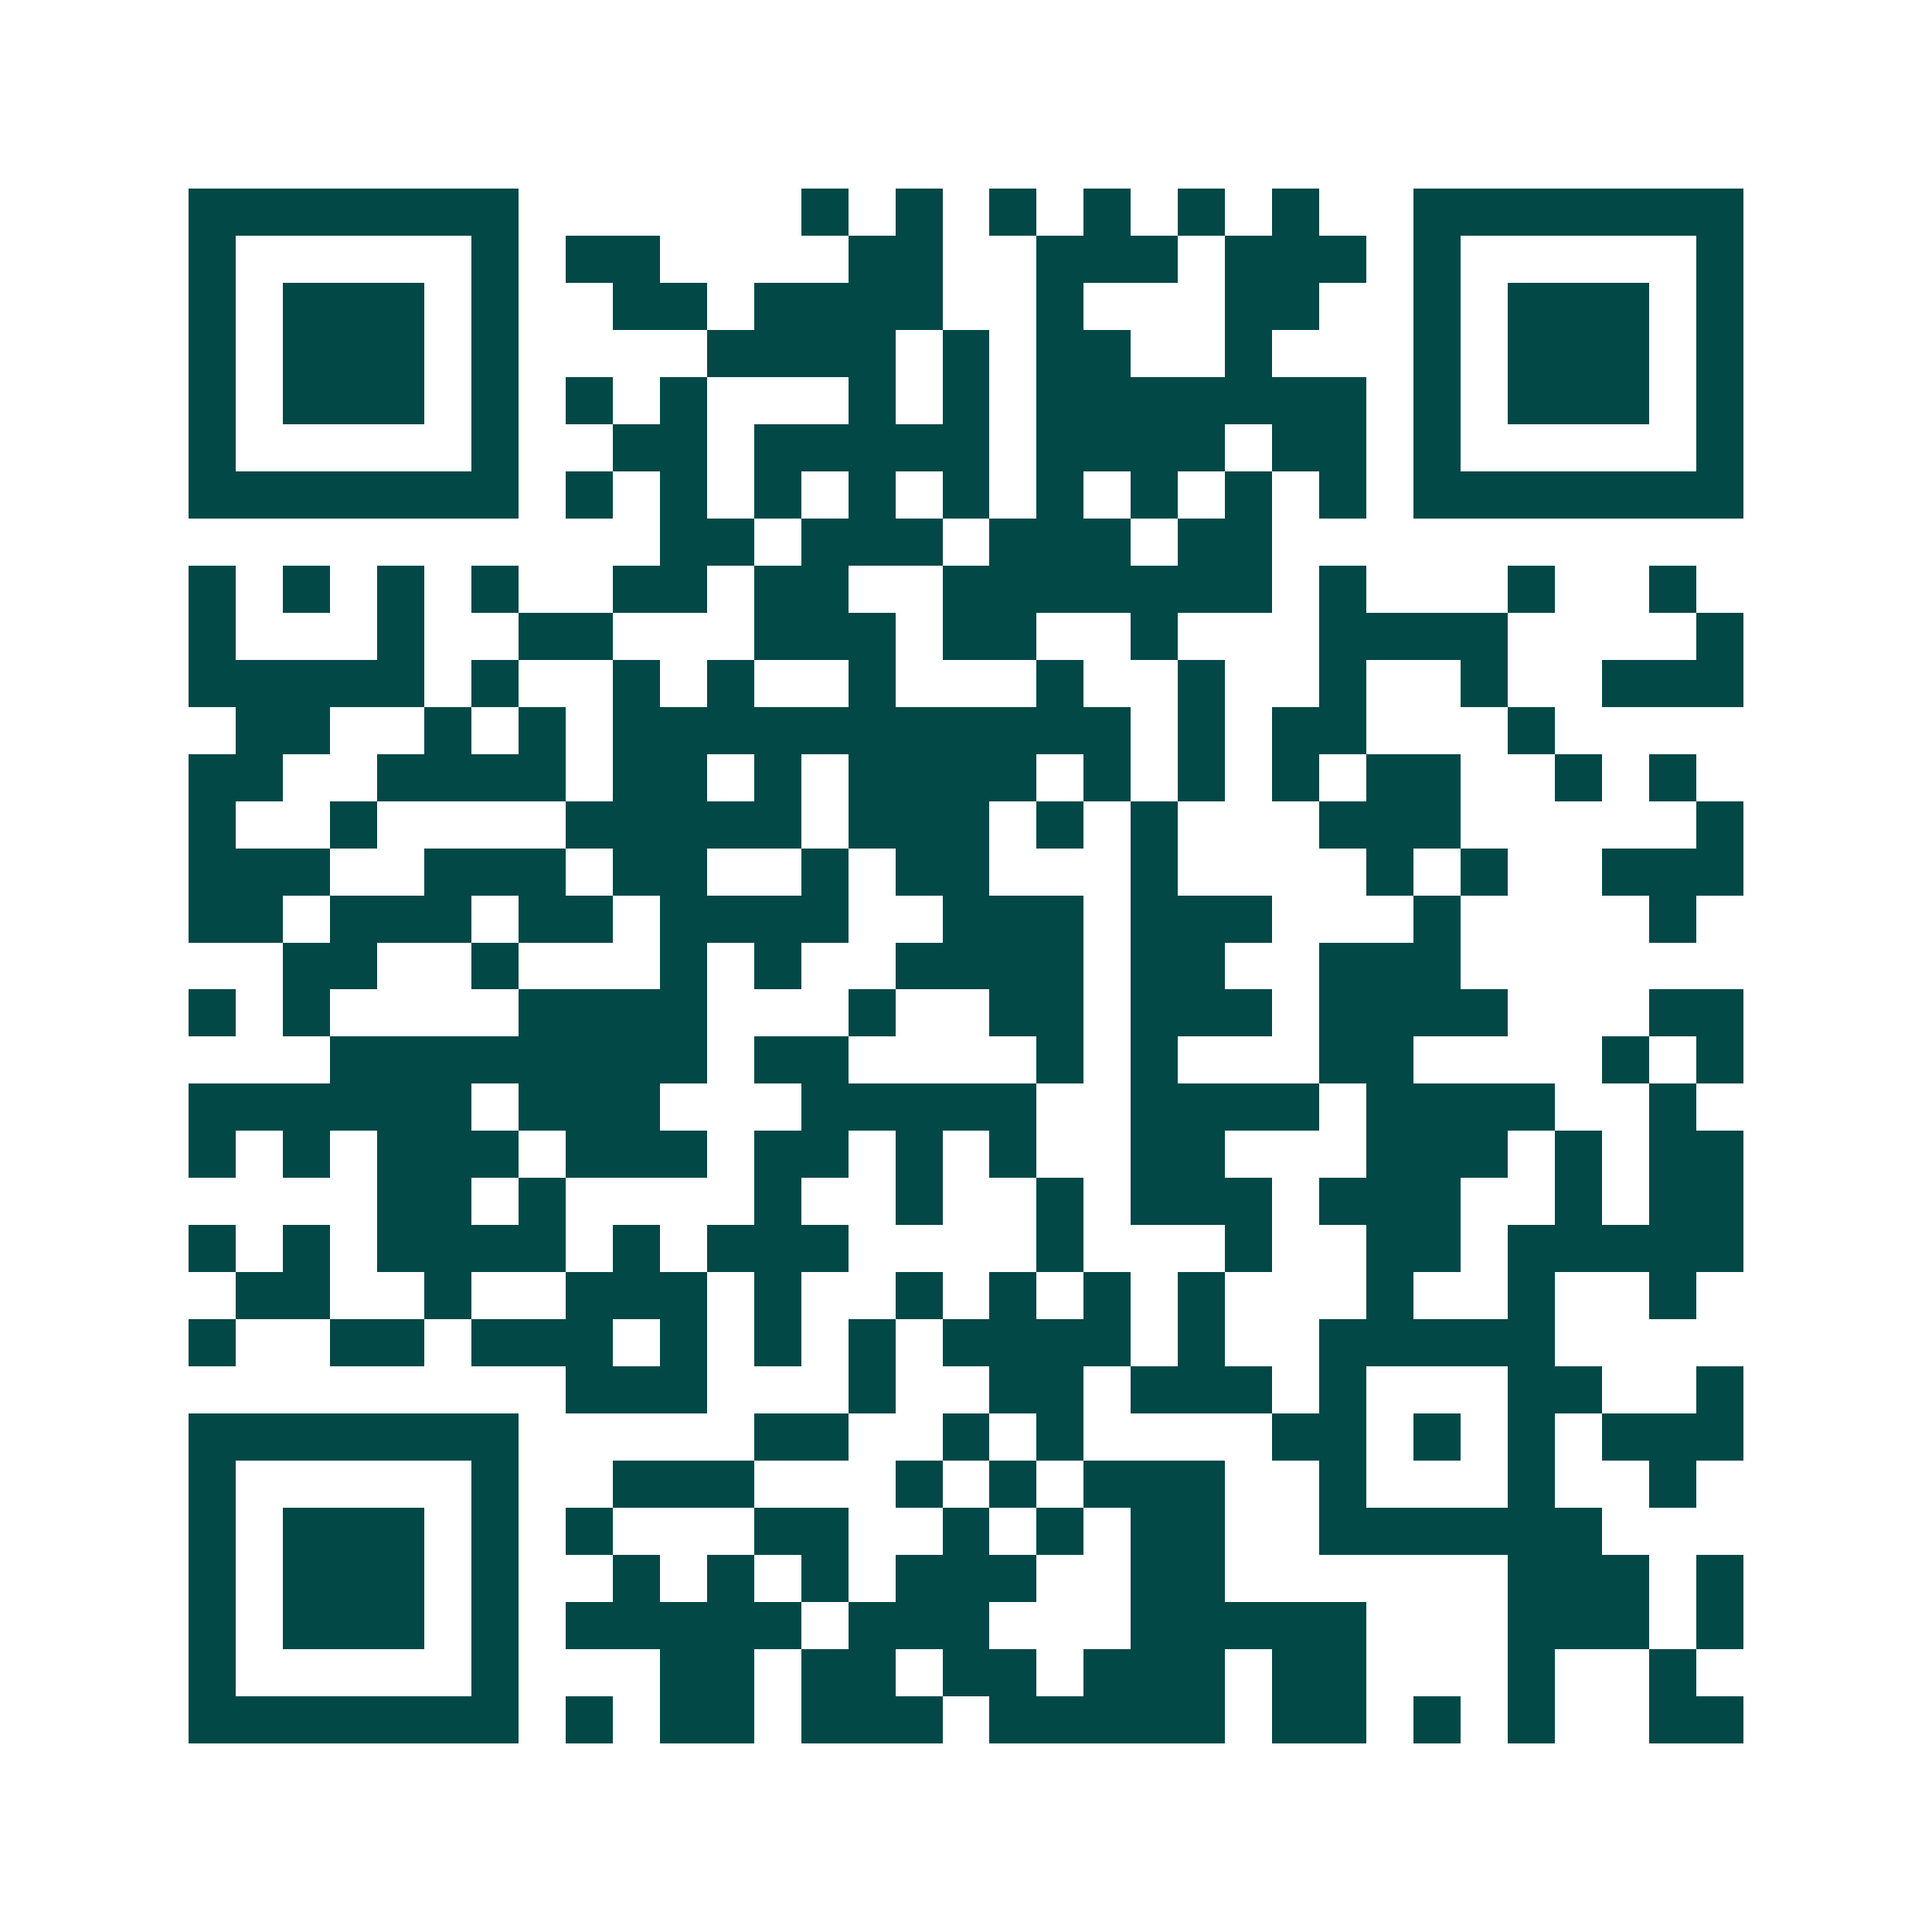 <svg xmlns="http://www.w3.org/2000/svg" width="200" height="200" viewBox="0 0 41 41" shape-rendering="crispEdges"><path fill="#ffffff" d="M0 0h41v41H0z"/><path stroke="#014847" d="M4 4.5h7m6 0h1m1 0h1m1 0h1m1 0h1m1 0h1m1 0h1m2 0h7M4 5.5h1m5 0h1m1 0h2m4 0h2m2 0h3m1 0h3m1 0h1m5 0h1M4 6.5h1m1 0h3m1 0h1m2 0h2m1 0h4m2 0h1m3 0h2m2 0h1m1 0h3m1 0h1M4 7.5h1m1 0h3m1 0h1m4 0h4m1 0h1m1 0h2m2 0h1m3 0h1m1 0h3m1 0h1M4 8.5h1m1 0h3m1 0h1m1 0h1m1 0h1m3 0h1m1 0h1m1 0h7m1 0h1m1 0h3m1 0h1M4 9.5h1m5 0h1m2 0h2m1 0h5m1 0h4m1 0h2m1 0h1m5 0h1M4 10.5h7m1 0h1m1 0h1m1 0h1m1 0h1m1 0h1m1 0h1m1 0h1m1 0h1m1 0h1m1 0h7M14 11.5h2m1 0h3m1 0h3m1 0h2M4 12.5h1m1 0h1m1 0h1m1 0h1m2 0h2m1 0h2m2 0h7m1 0h1m3 0h1m2 0h1M4 13.5h1m3 0h1m2 0h2m3 0h3m1 0h2m2 0h1m3 0h4m4 0h1M4 14.5h5m1 0h1m2 0h1m1 0h1m2 0h1m3 0h1m2 0h1m2 0h1m2 0h1m2 0h3M5 15.5h2m2 0h1m1 0h1m1 0h11m1 0h1m1 0h2m3 0h1M4 16.5h2m2 0h4m1 0h2m1 0h1m1 0h4m1 0h1m1 0h1m1 0h1m1 0h2m2 0h1m1 0h1M4 17.5h1m2 0h1m4 0h5m1 0h3m1 0h1m1 0h1m3 0h3m5 0h1M4 18.5h3m2 0h3m1 0h2m2 0h1m1 0h2m3 0h1m4 0h1m1 0h1m2 0h3M4 19.5h2m1 0h3m1 0h2m1 0h4m2 0h3m1 0h3m3 0h1m4 0h1M6 20.5h2m2 0h1m3 0h1m1 0h1m2 0h4m1 0h2m2 0h3M4 21.5h1m1 0h1m4 0h4m3 0h1m2 0h2m1 0h3m1 0h4m3 0h2M7 22.5h8m1 0h2m4 0h1m1 0h1m3 0h2m4 0h1m1 0h1M4 23.5h6m1 0h3m3 0h5m2 0h4m1 0h4m2 0h1M4 24.5h1m1 0h1m1 0h3m1 0h3m1 0h2m1 0h1m1 0h1m2 0h2m3 0h3m1 0h1m1 0h2M8 25.5h2m1 0h1m4 0h1m2 0h1m2 0h1m1 0h3m1 0h3m2 0h1m1 0h2M4 26.5h1m1 0h1m1 0h4m1 0h1m1 0h3m4 0h1m3 0h1m2 0h2m1 0h5M5 27.5h2m2 0h1m2 0h3m1 0h1m2 0h1m1 0h1m1 0h1m1 0h1m3 0h1m2 0h1m2 0h1M4 28.5h1m2 0h2m1 0h3m1 0h1m1 0h1m1 0h1m1 0h4m1 0h1m2 0h5M12 29.5h3m3 0h1m2 0h2m1 0h3m1 0h1m3 0h2m2 0h1M4 30.5h7m5 0h2m2 0h1m1 0h1m4 0h2m1 0h1m1 0h1m1 0h3M4 31.5h1m5 0h1m2 0h3m3 0h1m1 0h1m1 0h3m2 0h1m3 0h1m2 0h1M4 32.5h1m1 0h3m1 0h1m1 0h1m3 0h2m2 0h1m1 0h1m1 0h2m2 0h6M4 33.5h1m1 0h3m1 0h1m2 0h1m1 0h1m1 0h1m1 0h3m2 0h2m6 0h3m1 0h1M4 34.5h1m1 0h3m1 0h1m1 0h5m1 0h3m3 0h5m3 0h3m1 0h1M4 35.5h1m5 0h1m3 0h2m1 0h2m1 0h2m1 0h3m1 0h2m3 0h1m2 0h1M4 36.5h7m1 0h1m1 0h2m1 0h3m1 0h5m1 0h2m1 0h1m1 0h1m2 0h2"/></svg>
